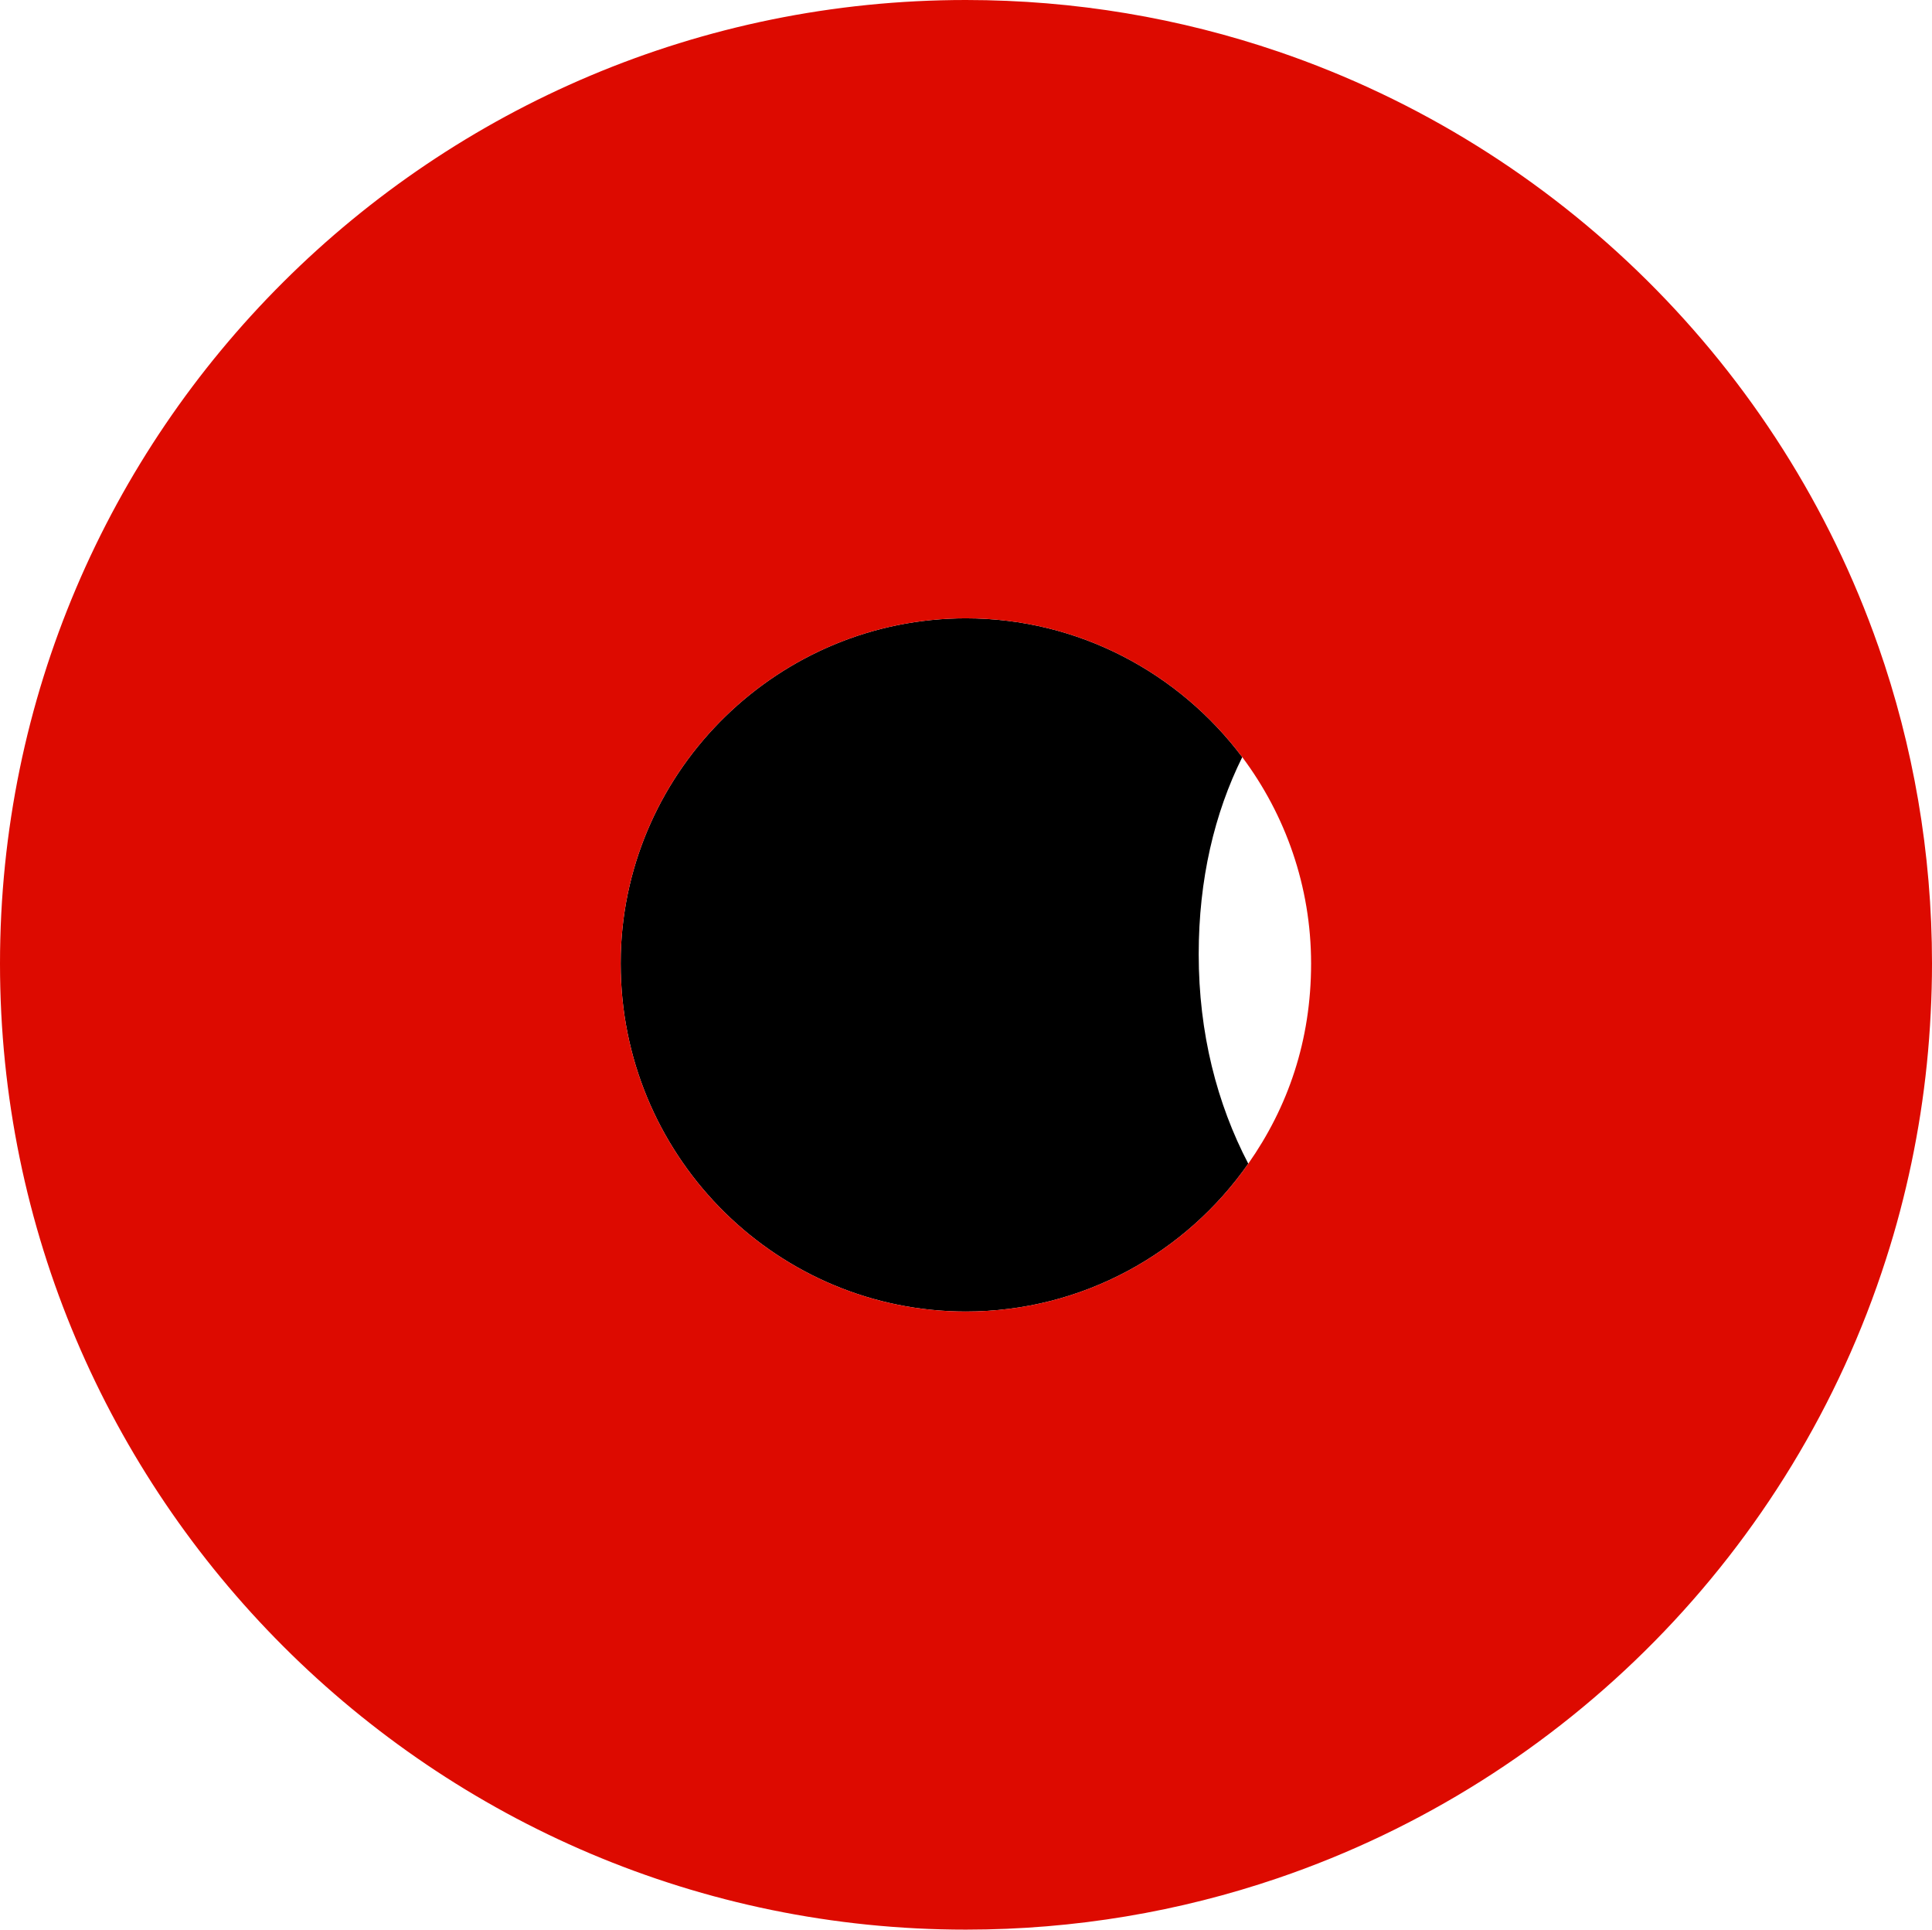 <?xml version="1.0" encoding="UTF-8"?>
<svg id="Calque_2" data-name="Calque 2" xmlns="http://www.w3.org/2000/svg" viewBox="0 0 517.58 516.86">
  <defs>
    <style>
      .cls-1 {
        fill: #dd0a00;
      }
    </style>
  </defs>
  <g id="Calque_1-2" data-name="Calque 1">
    <g>
      <path d="M334.41,311.7c-16.77,23.98-44.47,39.6-75.65,39.6-50.06,0-91.18-40.29-92.45-90.78-.03-.81-.03-1.61-.03-2.42,0-.89,0-1.76.03-2.65,1.41-49.68,42.48-89.83,92.45-89.83,30.2,0,57.12,14.64,74.04,37.18-7.46,15.04-11.67,32.77-11.67,52.8,0,21.12,4.9,40.06,13.29,56.11Z"/>
      <path class="cls-1" d="M503.2,173.11c-26.11-74.7-85.71-133.69-160.72-159.28-26.28-8.96-54.44-13.83-83.72-13.83C116.14,0,0,115.42,0,258.1s116.14,258.76,258.76,258.76c29.22,0,57.32-4.84,83.55-13.78,77.09-26.25,137.93-87.84,162.91-165.71,1.38-4.27,2.65-8.59,3.8-12.97,4.5-17.06,7.32-34.78,8.21-53.03.23-4.41.35-8.85.35-13.29,0-29.8-5.07-58.39-14.38-84.99ZM166.28,258.1c0-.89,0-1.76.03-2.65,1.41-49.68,42.48-89.83,92.45-89.83,30.2,0,57.12,14.64,74.04,37.18,11.56,15.45,18.44,34.61,18.44,55.3s-6.22,38.47-16.83,53.6c-16.77,23.98-44.47,39.6-75.65,39.6-50.06,0-91.18-40.29-92.45-90.78-.03-.81-.03-1.61-.03-2.42Z"/>
    </g>
  </g>
</svg>